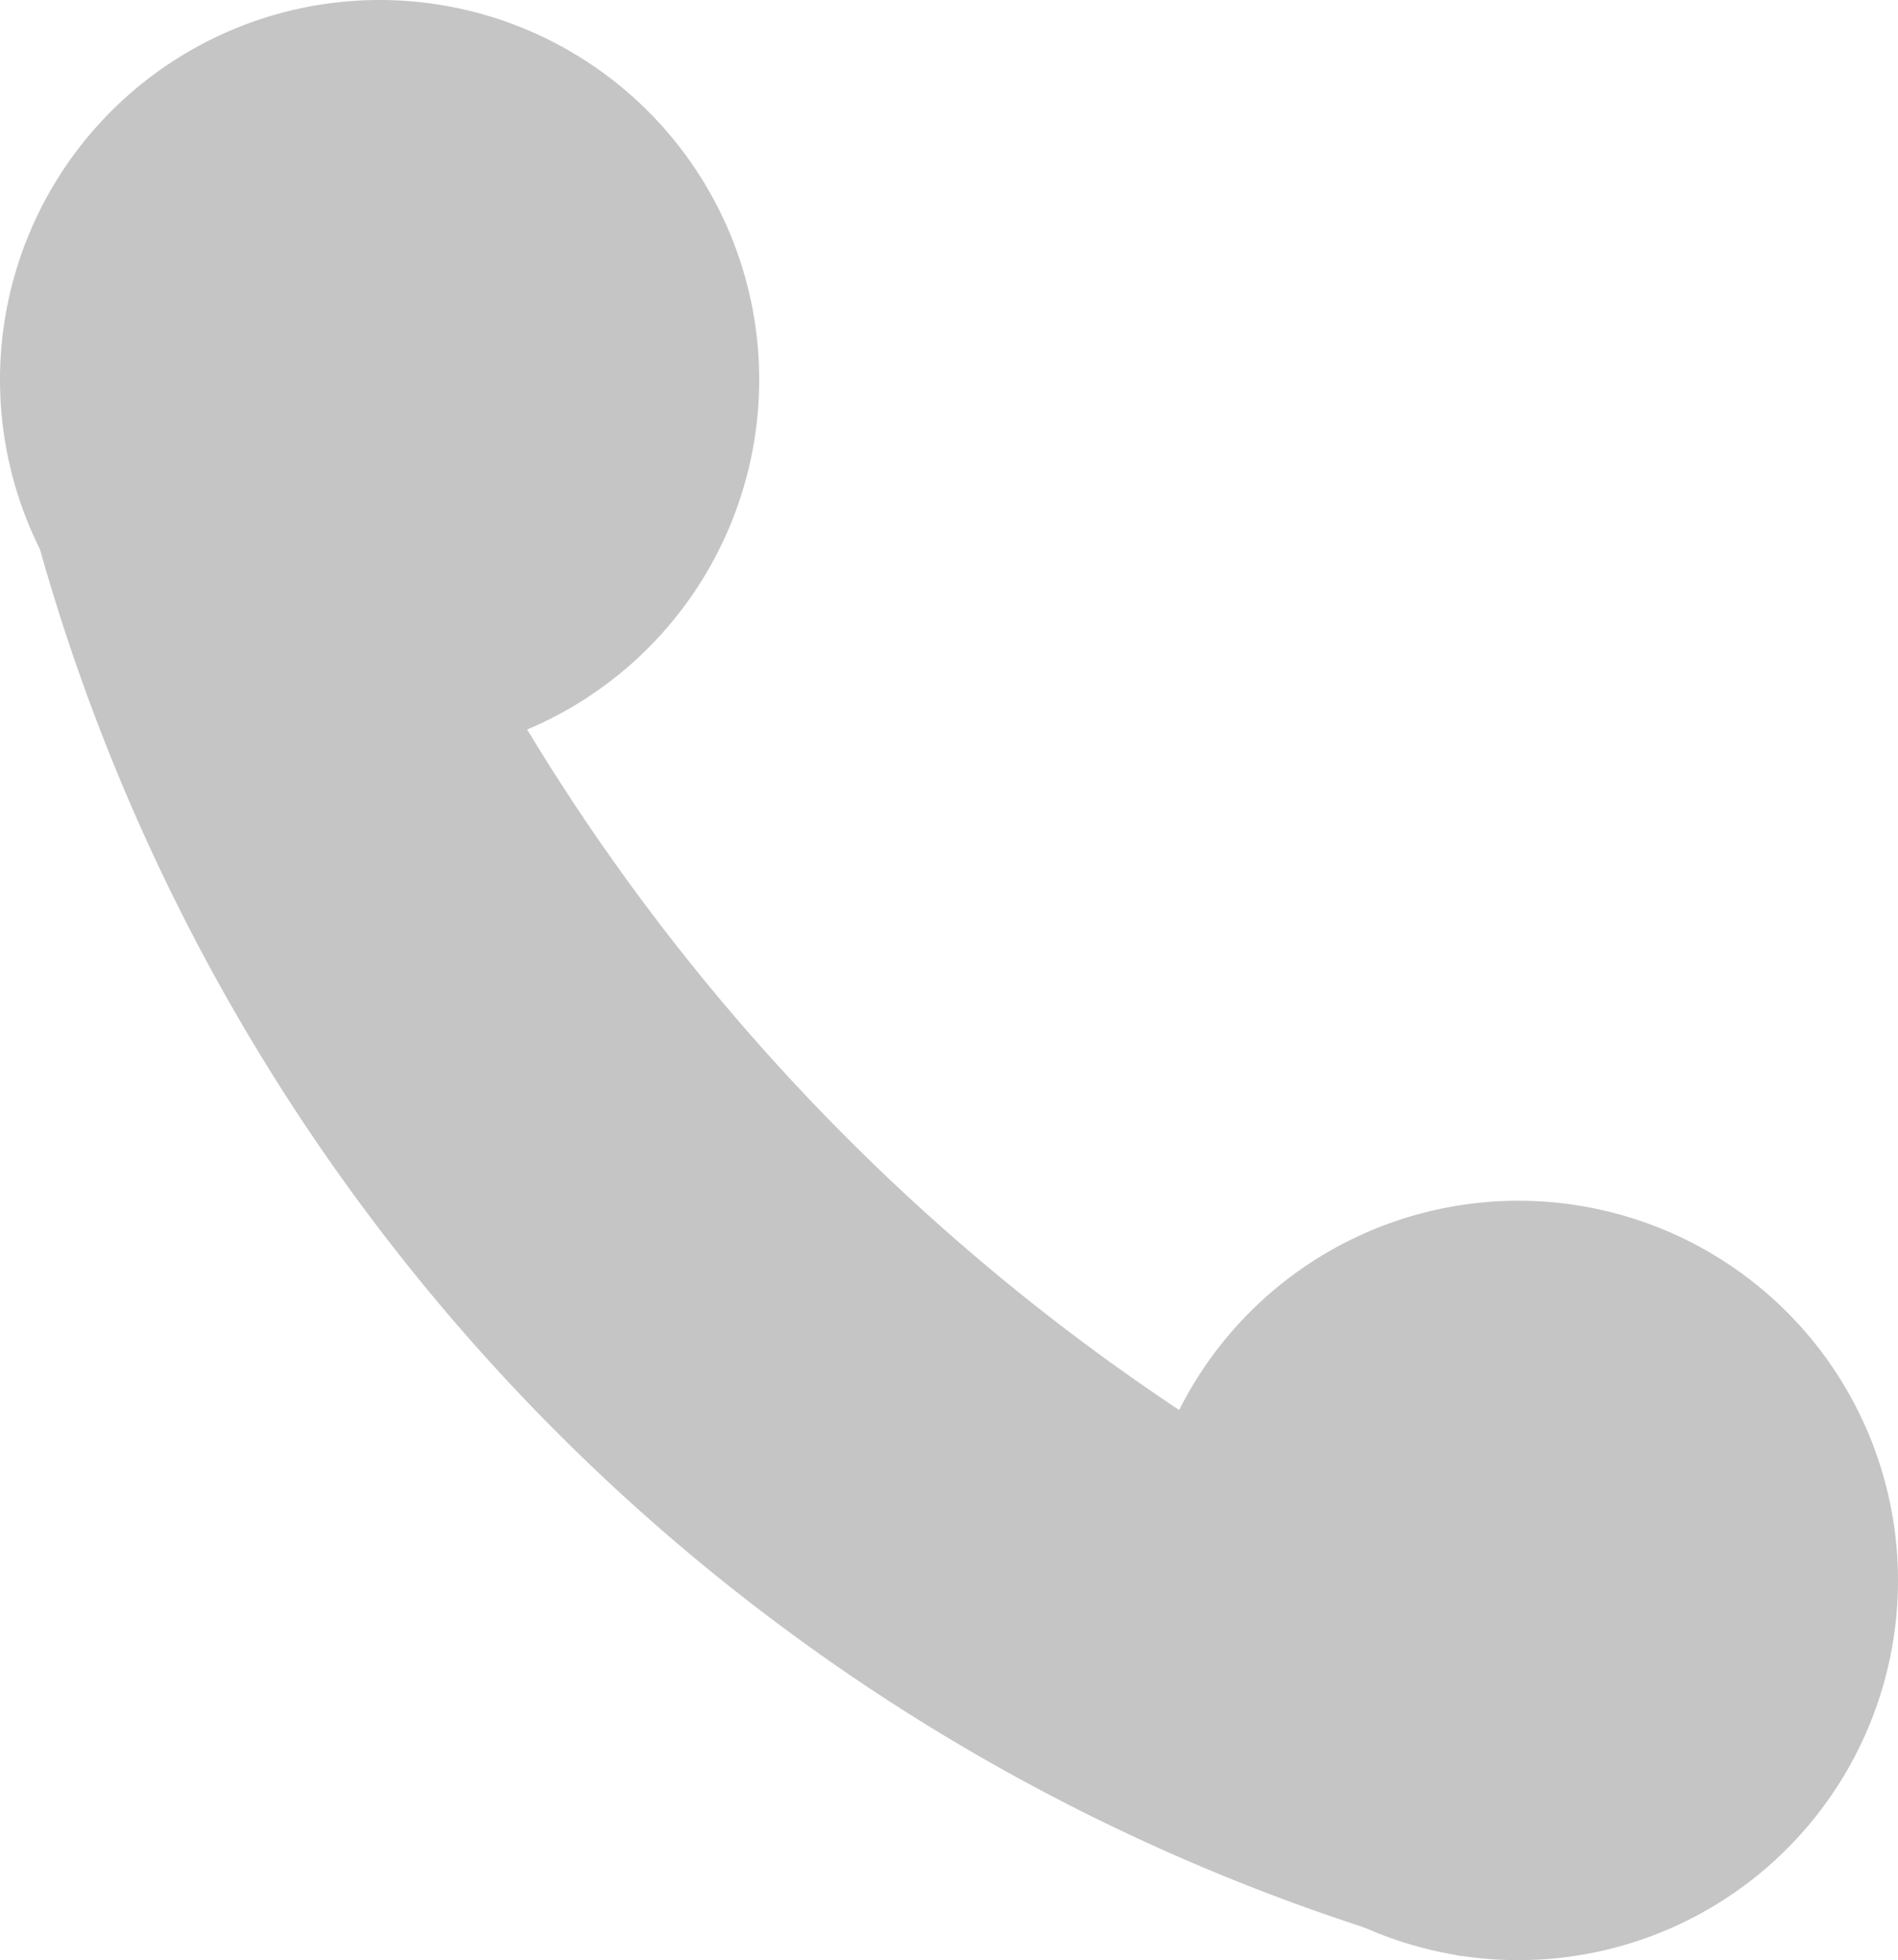 <svg xmlns="http://www.w3.org/2000/svg" width="13.58" height="14.021" viewBox="0 0 13.58 14.021">
  <g id="组_1451" data-name="组 1451" transform="translate(-94.72 -54.4)">
    <path id="路径_2567" data-name="路径 2567" d="M102.868,65.705a2.716,2.716,0,1,0,2.716-2.716A2.716,2.716,0,0,0,102.868,65.705ZM94.72,57.116A2.716,2.716,0,1,0,97.436,54.4,2.716,2.716,0,0,0,94.72,57.116Z" fill="#c5c5c5"/>
    <path id="路径_2568" data-name="路径 2568" d="M105.172,240.181a15.433,15.433,0,0,1-7.9-8.5H94.72a14.5,14.5,0,0,0,10.452,11.276Z" transform="translate(0 -174.564)" fill="#c5c5c5"/>
  </g>
</svg>

